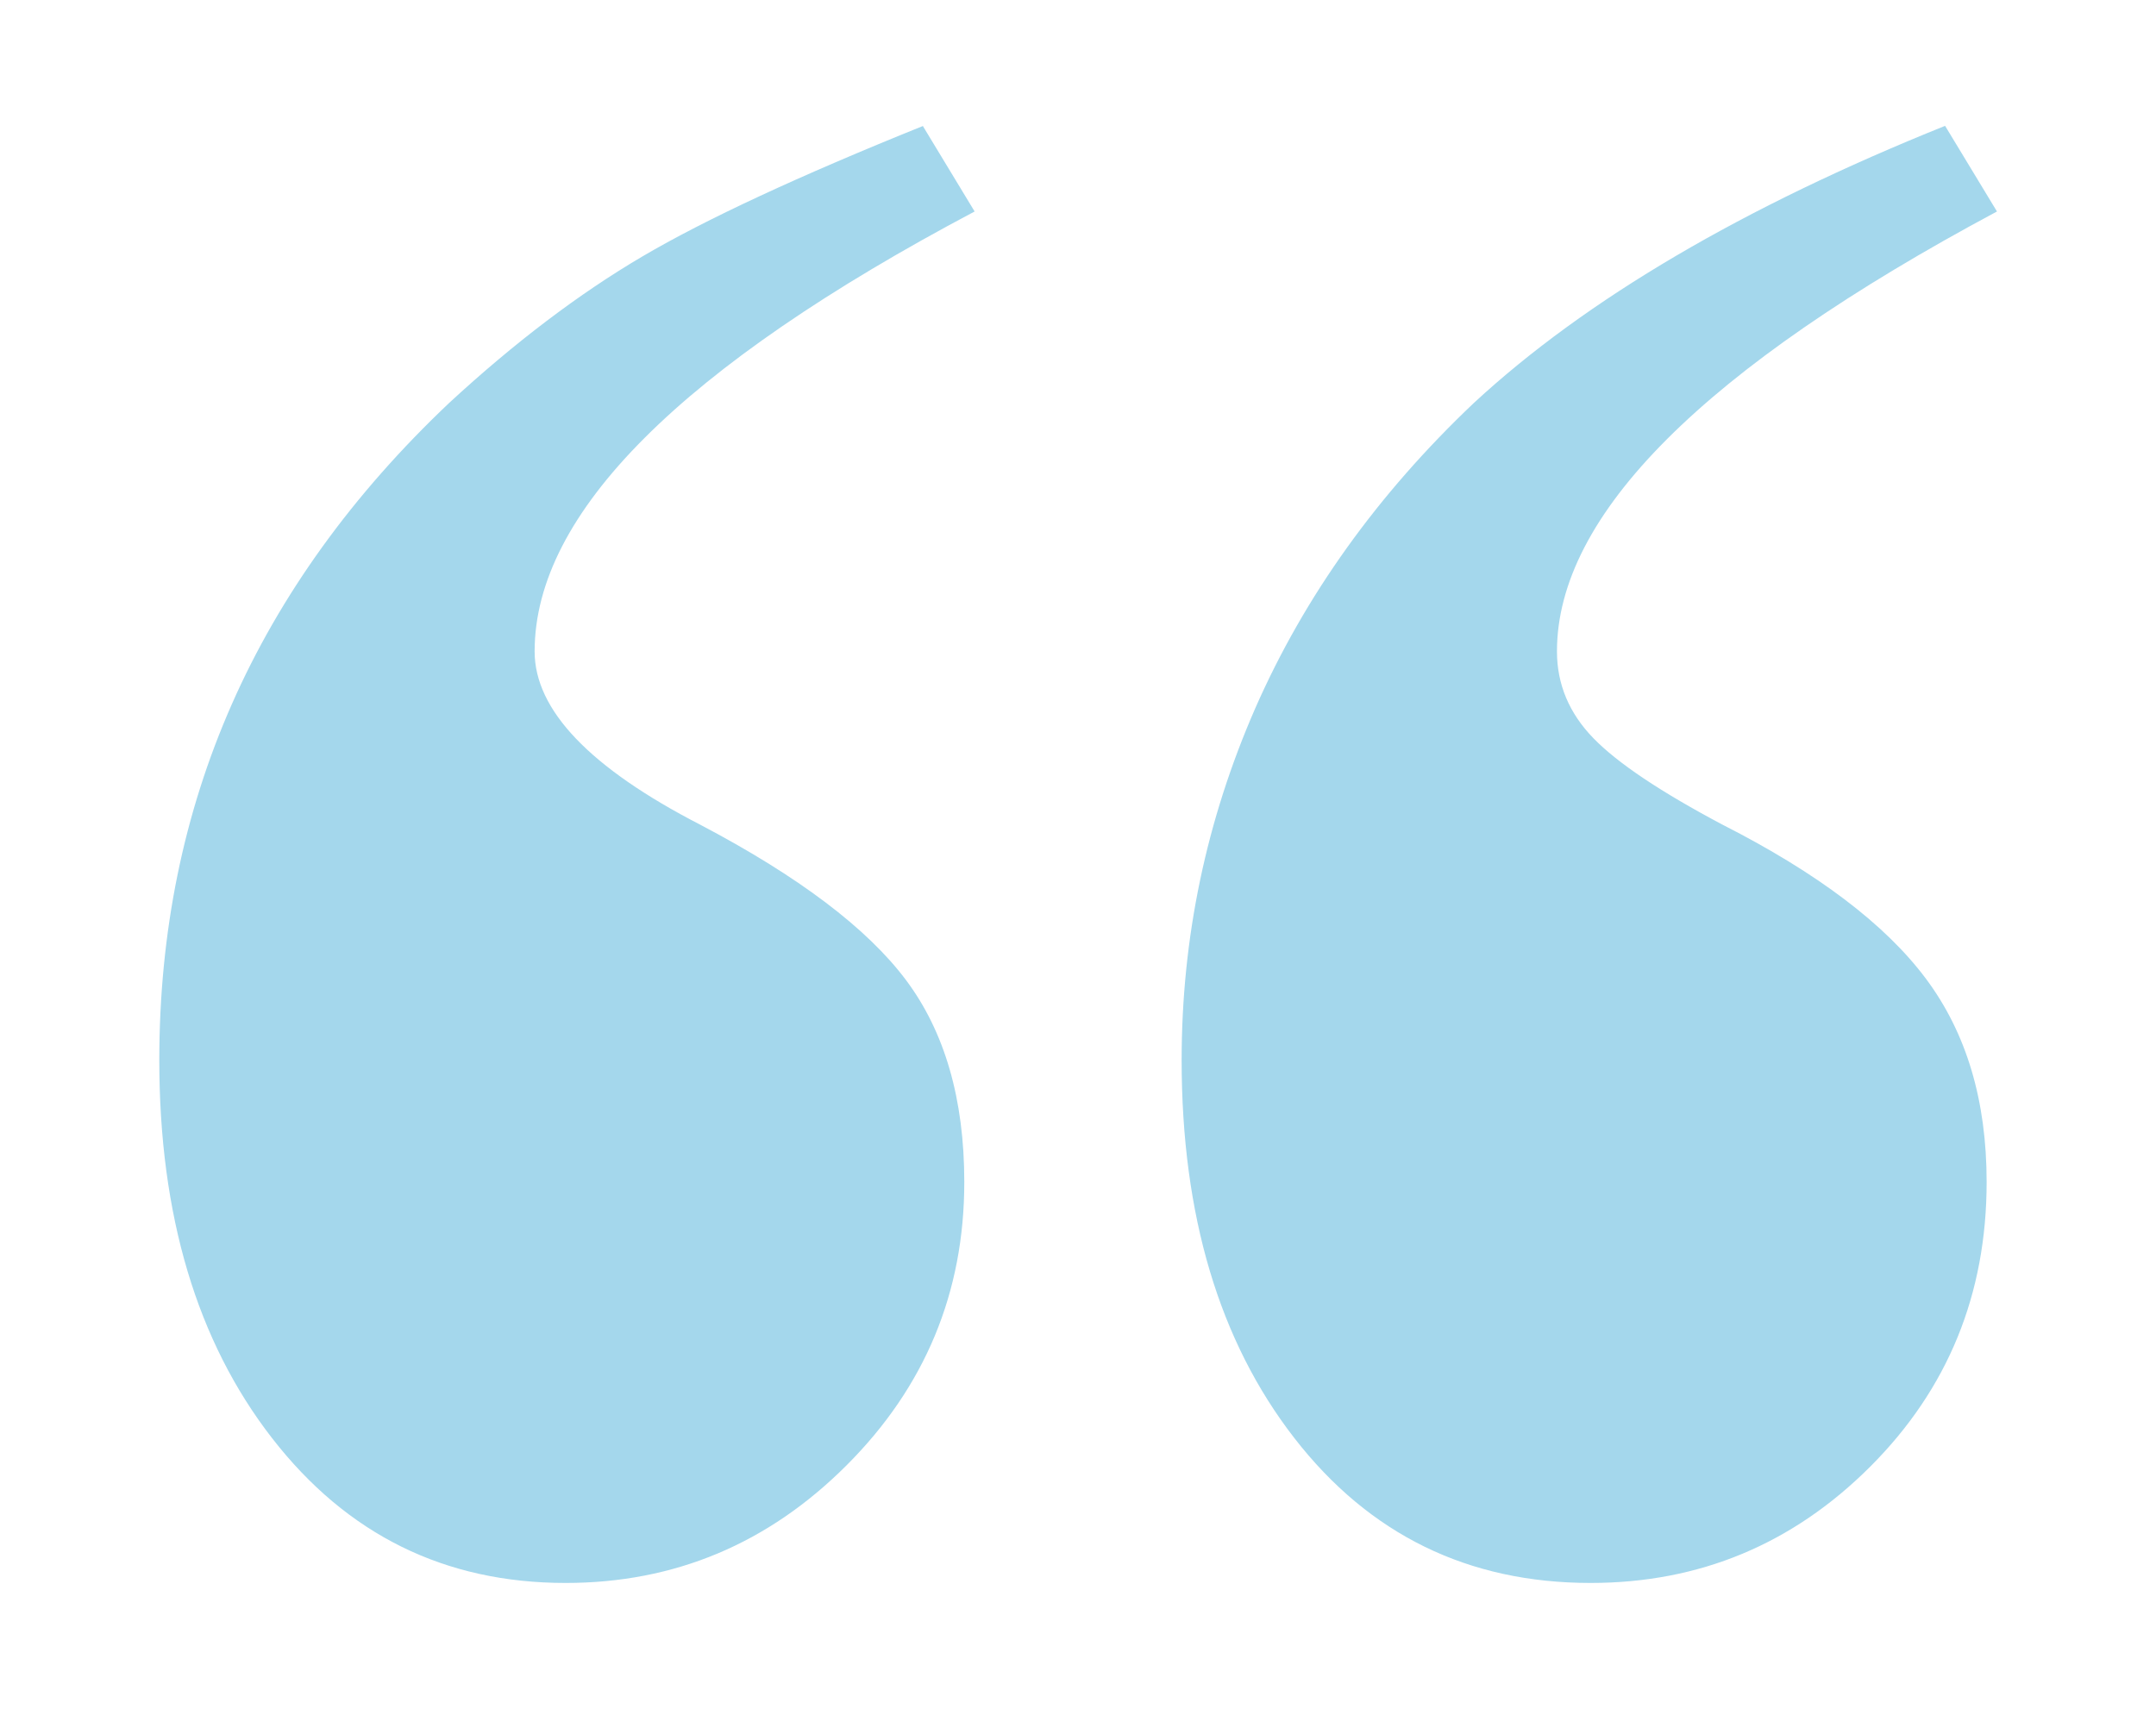 <?xml version="1.0" encoding="UTF-8"?>
<svg id="Layer_1" data-name="Layer 1" xmlns="http://www.w3.org/2000/svg" viewBox="0 0 81.34 64.5">
  <defs>
    <style>
      .cls-1 {
        stroke-width: 0px;
        fill:#A4D7EC;
      }
    </style>
  </defs>
  <path class="cls-1" d="m73.39,4.76l1.95,3.22c-11.07,5.92-16.6,11.46-16.6,16.6,0,1.24.46,2.33,1.37,3.27.91.94,2.54,2.03,4.88,3.27,3.58,1.82,6.14,3.76,7.67,5.81,1.53,2.05,2.29,4.6,2.29,7.67,0,4.23-1.46,7.81-4.39,10.74s-6.45,4.39-10.55,4.39c-4.62,0-8.35-1.82-11.18-5.47-2.83-3.65-4.25-8.4-4.25-14.26,0-4.62.93-9.05,2.78-13.28,1.86-4.23,4.61-8.07,8.25-11.52,4.23-3.91,10.16-7.39,17.77-10.45Zm-38.57,0l1.95,3.22c-11.07,5.86-16.6,11.39-16.6,16.6,0,2.21,2.08,4.39,6.25,6.54,3.71,1.95,6.3,3.91,7.76,5.86s2.2,4.49,2.2,7.62c0,4.17-1.48,7.73-4.44,10.69s-6.49,4.44-10.6,4.44c-4.56,0-8.25-1.82-11.08-5.47-2.83-3.65-4.25-8.4-4.25-14.26,0-9.64,3.65-17.9,10.94-24.8,2.47-2.28,4.9-4.12,7.28-5.52,2.38-1.4,5.91-3.04,10.6-4.93Z"/>
</svg>